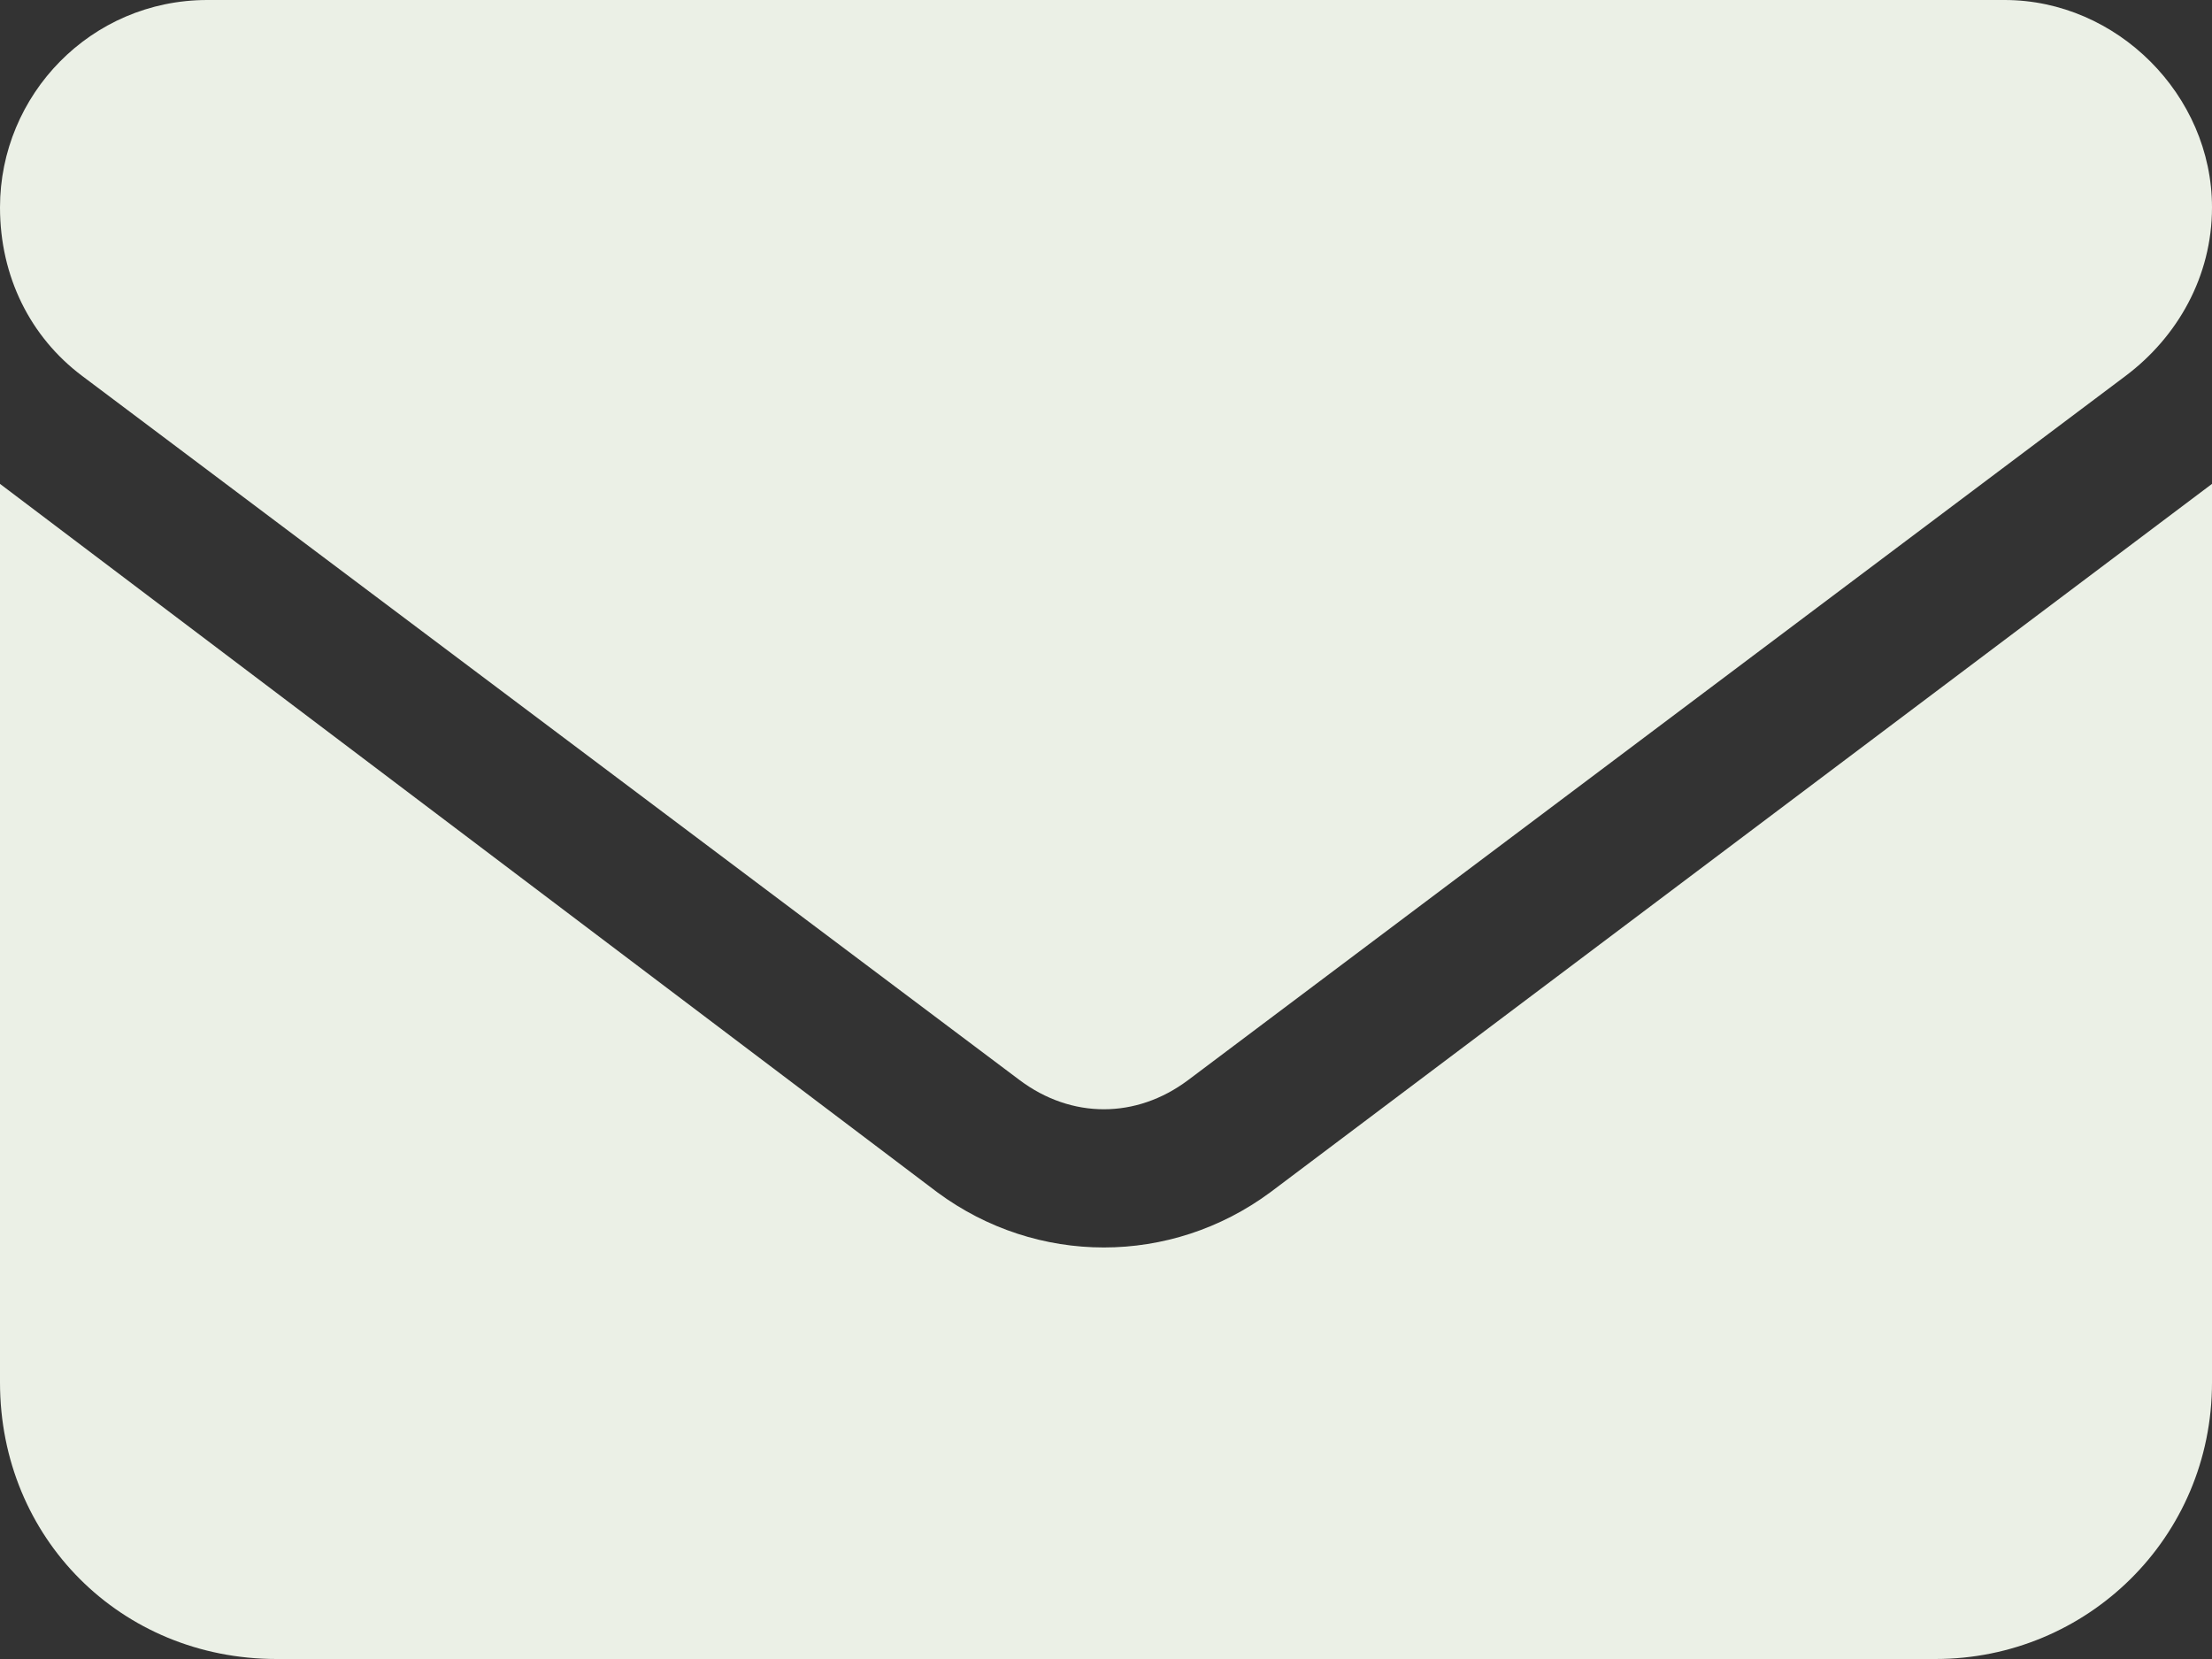 <svg width="32" height="24" viewBox="0 0 32 24" fill="none" xmlns="http://www.w3.org/2000/svg">
    <rect x="0" y="0" width="32" height="24" fill="#333333" stroke="none"/>
    <path d="M3 0H29C30.625 0 32 1.375 32 3C32 4 31.5 4.875 30.75 5.438L17.188 15.625C16.438 16.188 15.5 16.188 14.75 15.625L1.188 5.438C0.438 4.875 0 4 0 3C0 1.375 1.312 0 3 0ZM0 7L13.562 17.25C15 18.312 16.938 18.312 18.375 17.25L32 7V20C32 22.25 30.188 24 28 24H4C1.75 24 0 22.25 0 20V7Z" fill="#EBF0E6"/>
</svg>
